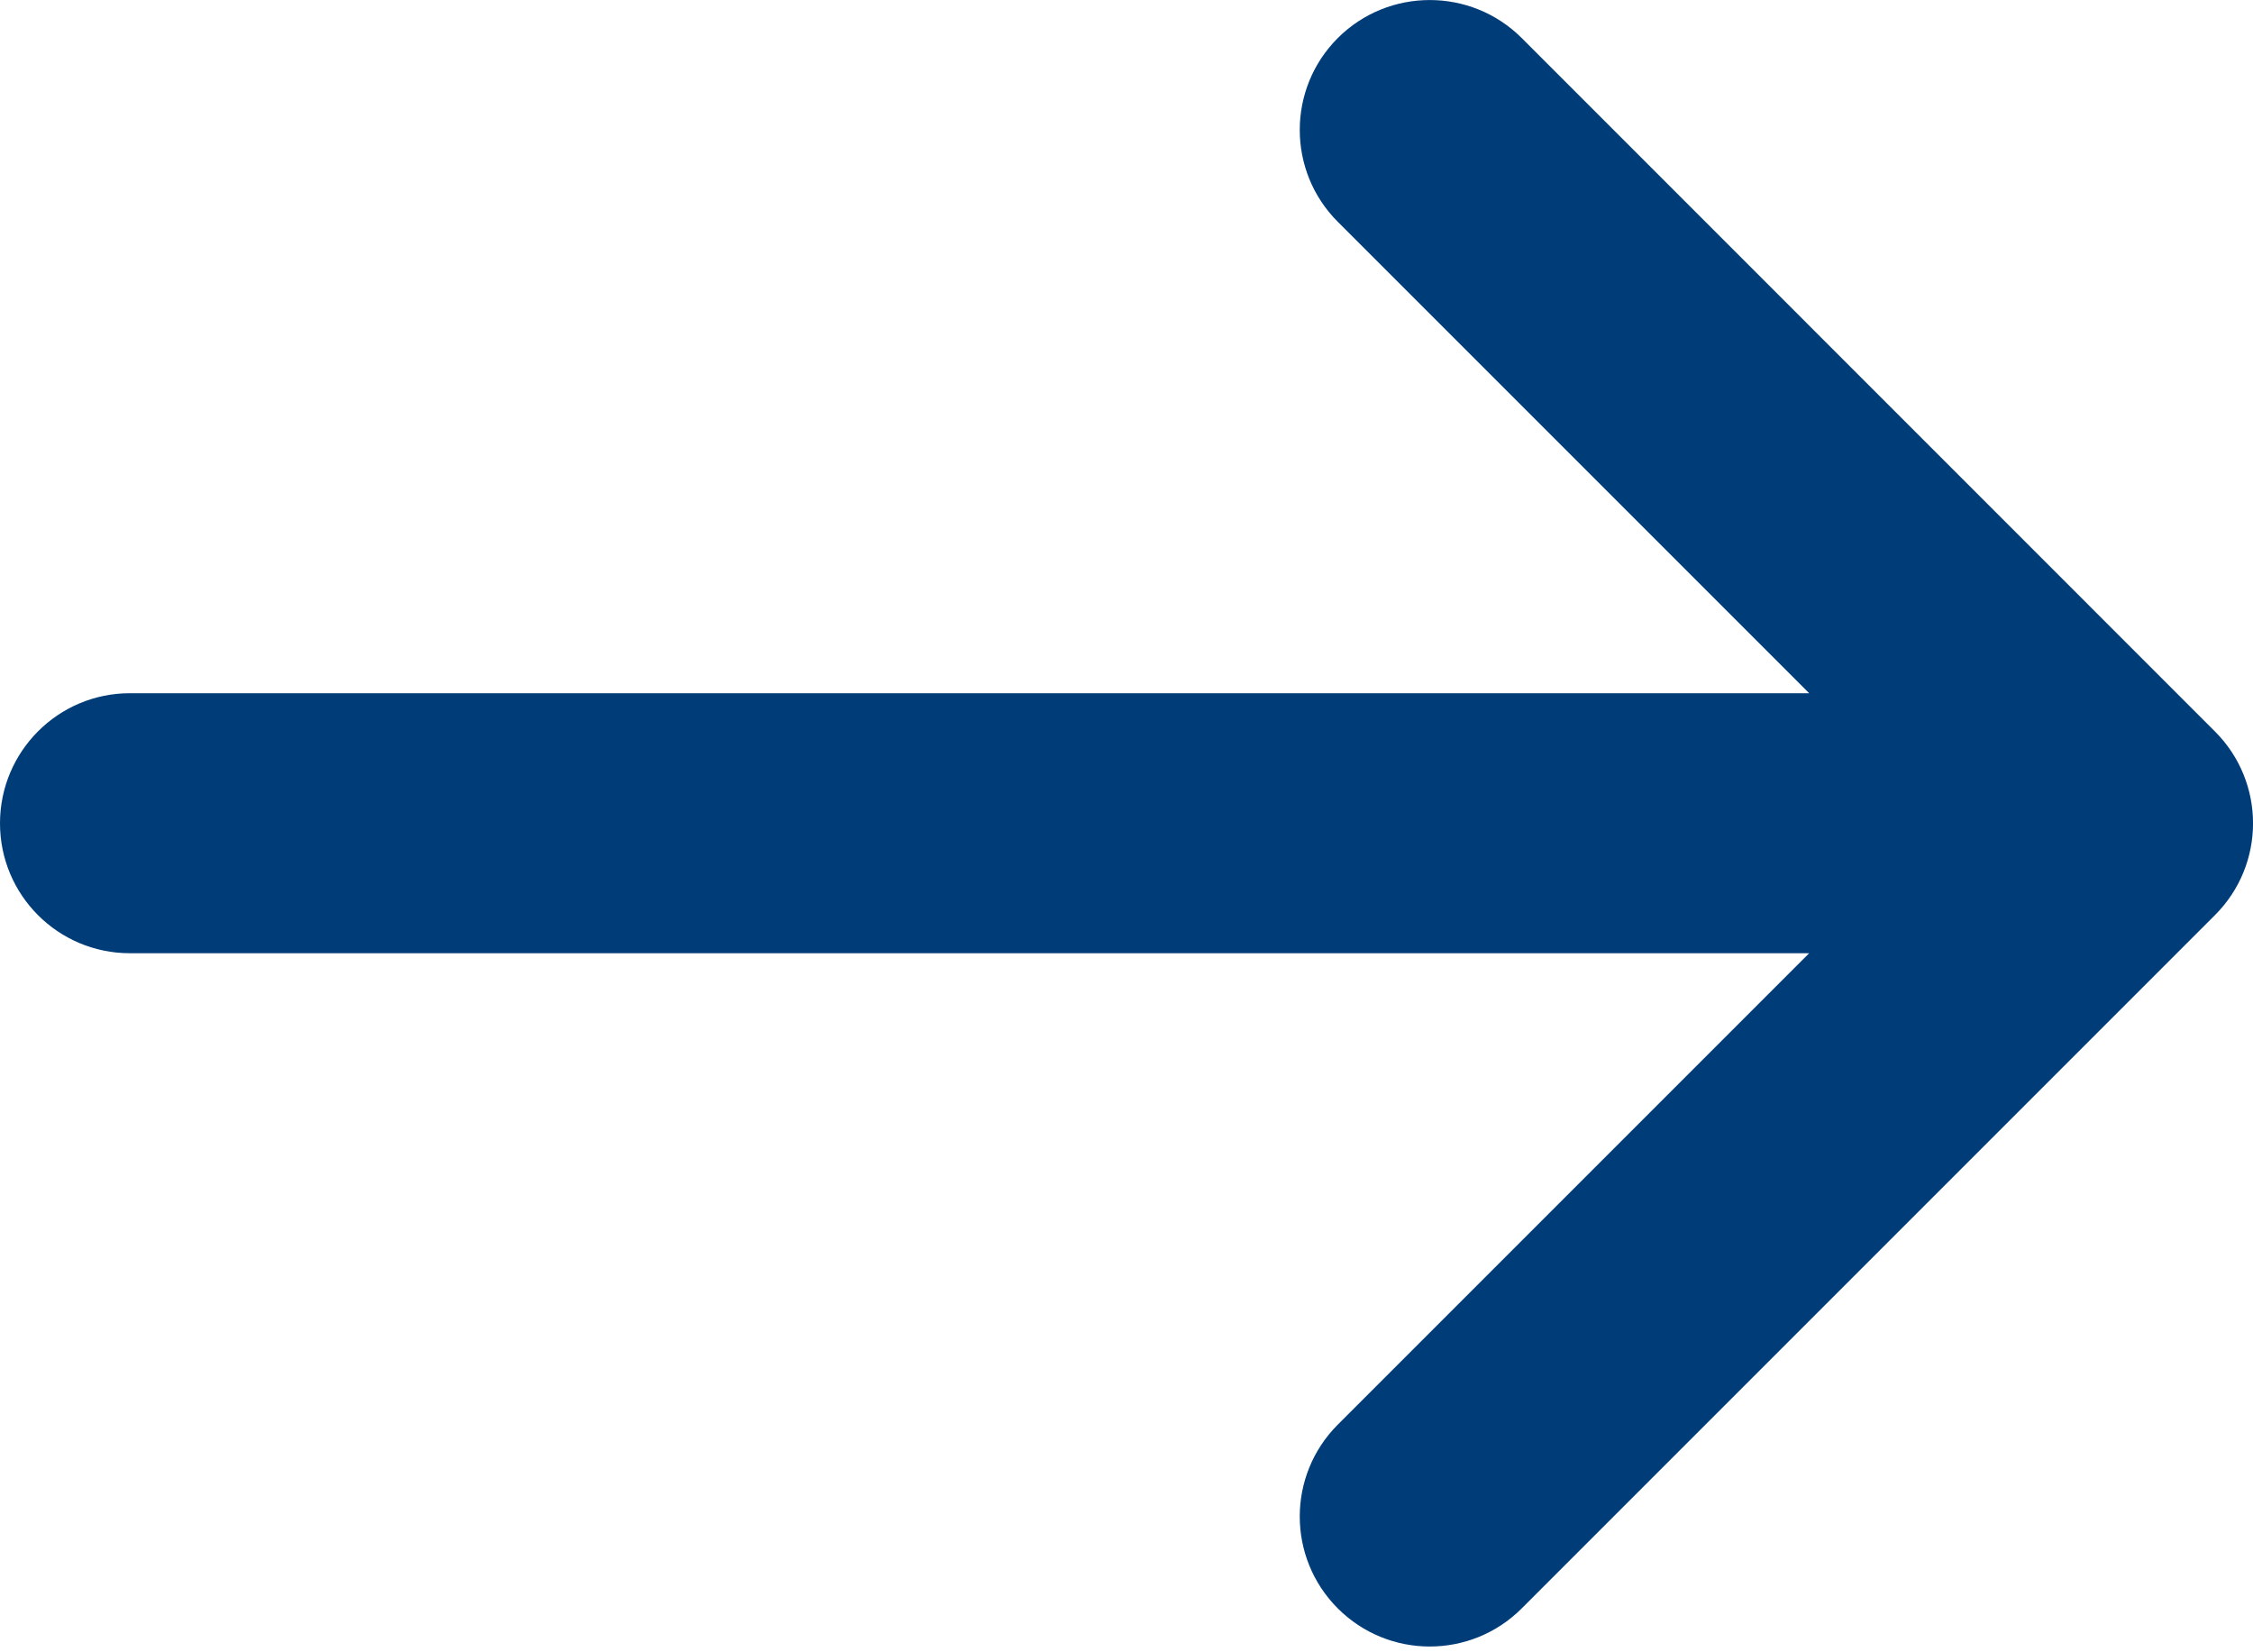 <svg width="15" height="11" viewBox="0 0 15 11" fill="none" xmlns="http://www.w3.org/2000/svg">
<path d="M8.907 1.477C8.569 1.139 8.569 0.591 8.907 0.253C9.245 -0.084 9.793 -0.084 10.131 0.253L14.746 4.869C15.085 5.207 15.085 5.755 14.746 6.093L10.131 10.708C9.793 11.046 9.245 11.046 8.907 10.708C8.569 10.37 8.569 9.822 8.907 9.484L12.045 6.346H0.865C0.387 6.346 0 5.959 0 5.481C0 5.003 0.387 4.615 0.865 4.615H12.045L8.907 1.477Z" fill="#003C77"/>
</svg>
